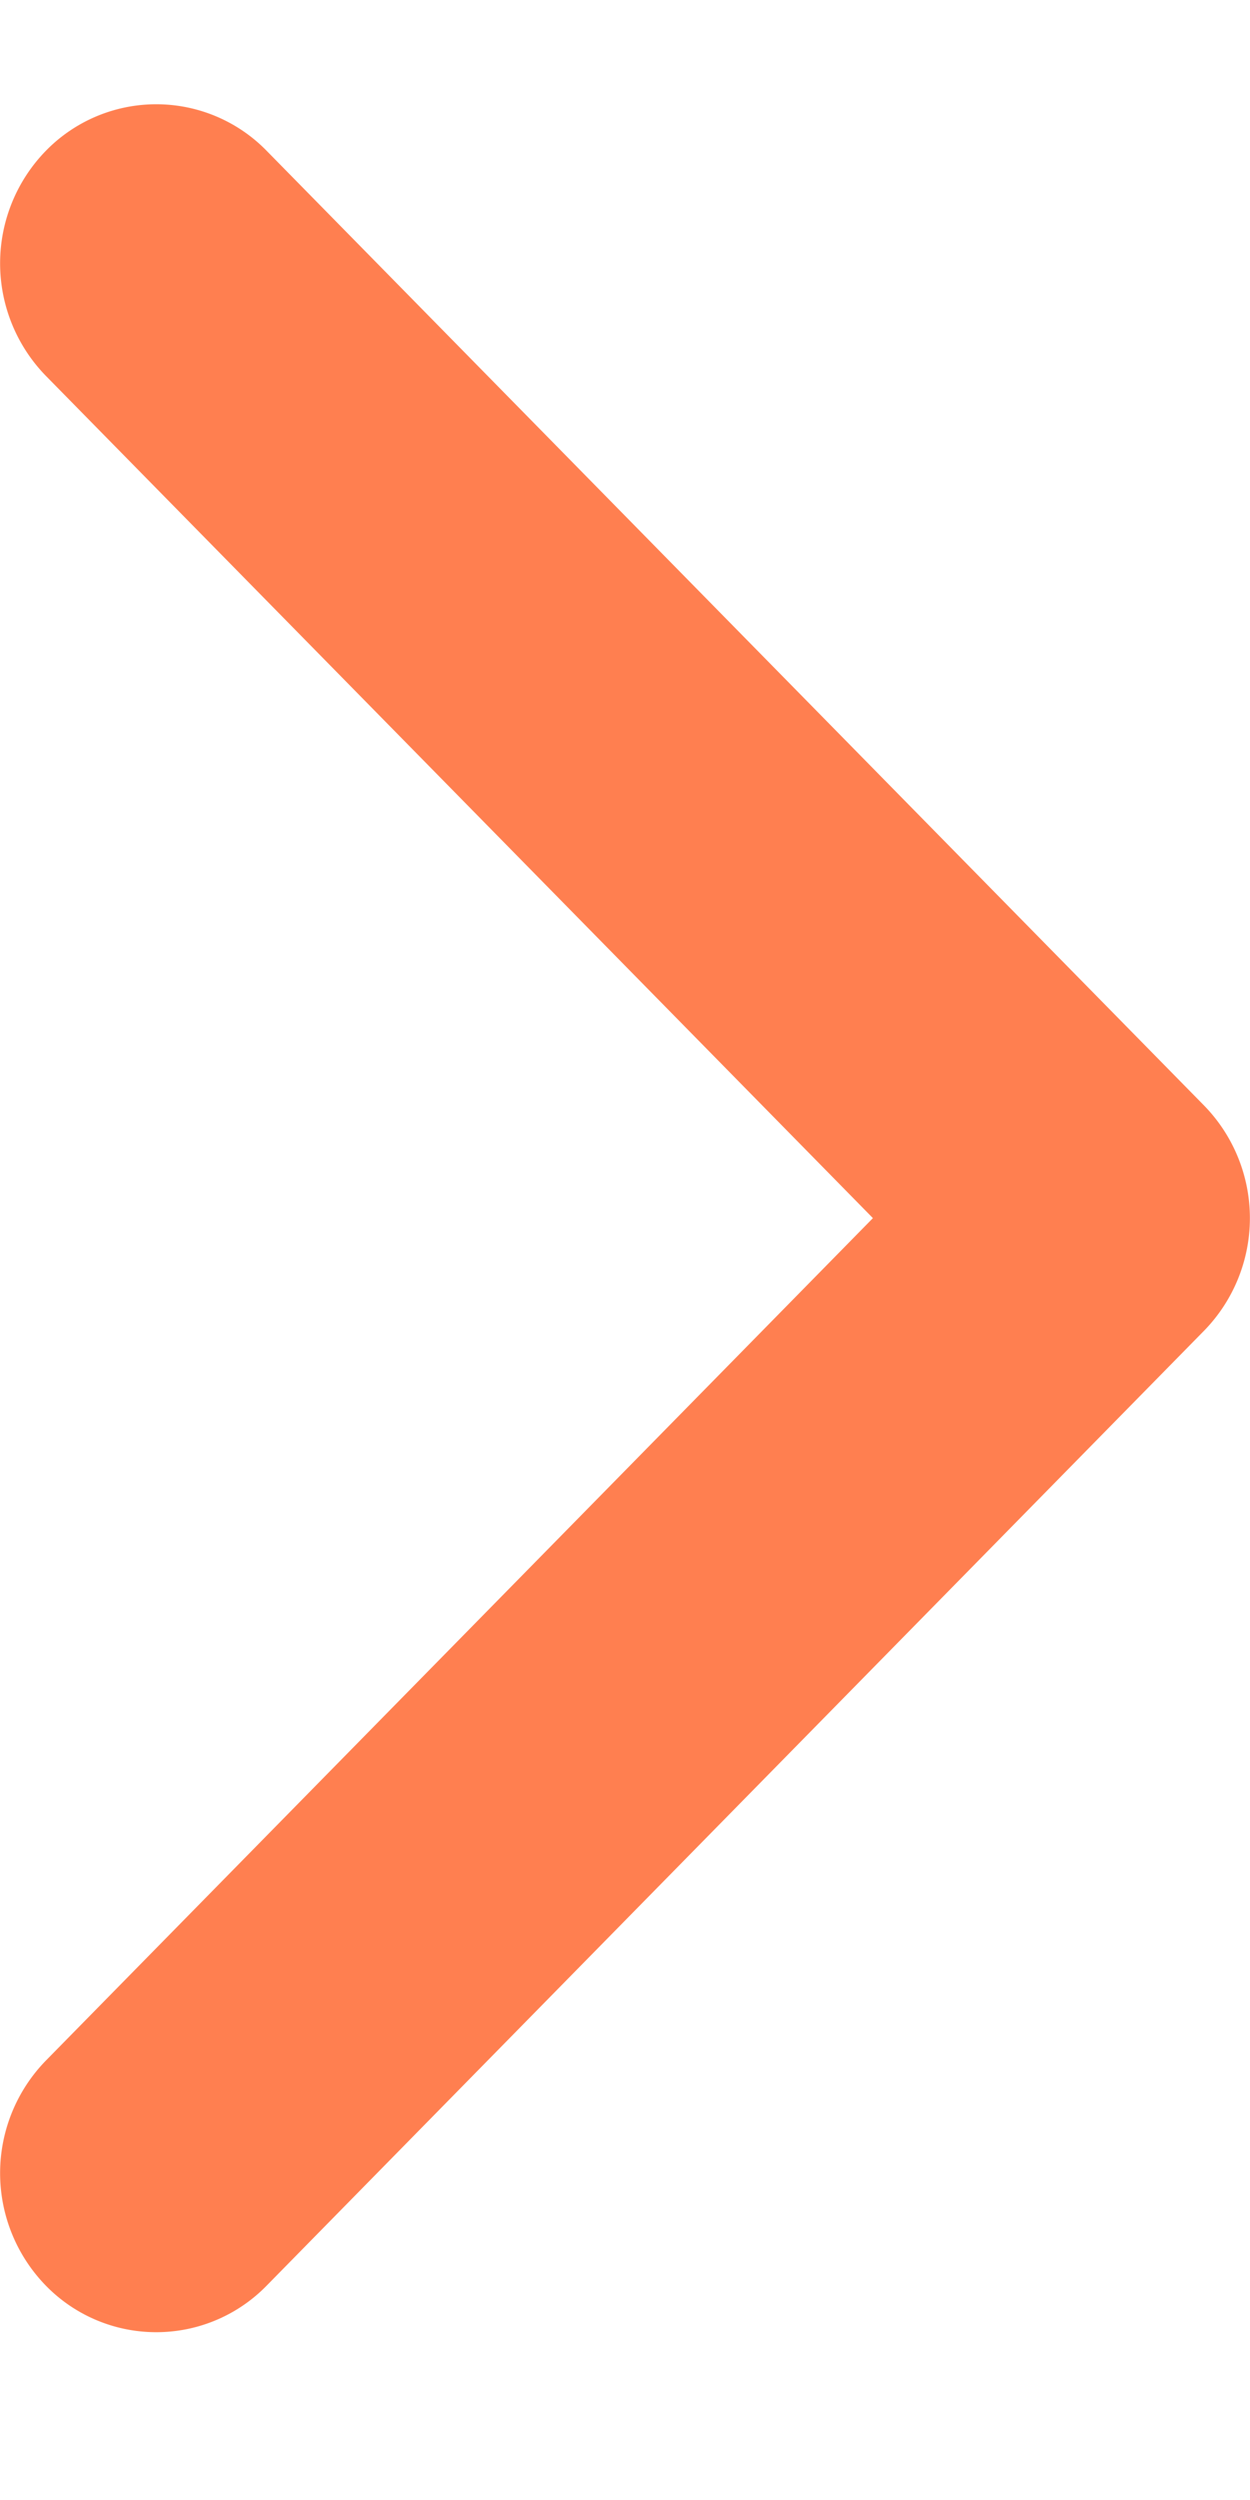 <svg width="6" height="12" xmlns="http://www.w3.org/2000/svg"><path d="M.22 1.804a.774.774 0 0 1 0-1.08.74.74 0 0 1 1.06 0l4.5 4.583a.774.774 0 0 1 0 1.08l-4.5 4.584a.74.74 0 0 1-1.06 0 .774.774 0 0 1 0-1.08l3.97-4.044L.22 1.804z" fill="coral" stroke-width="2"/></svg>